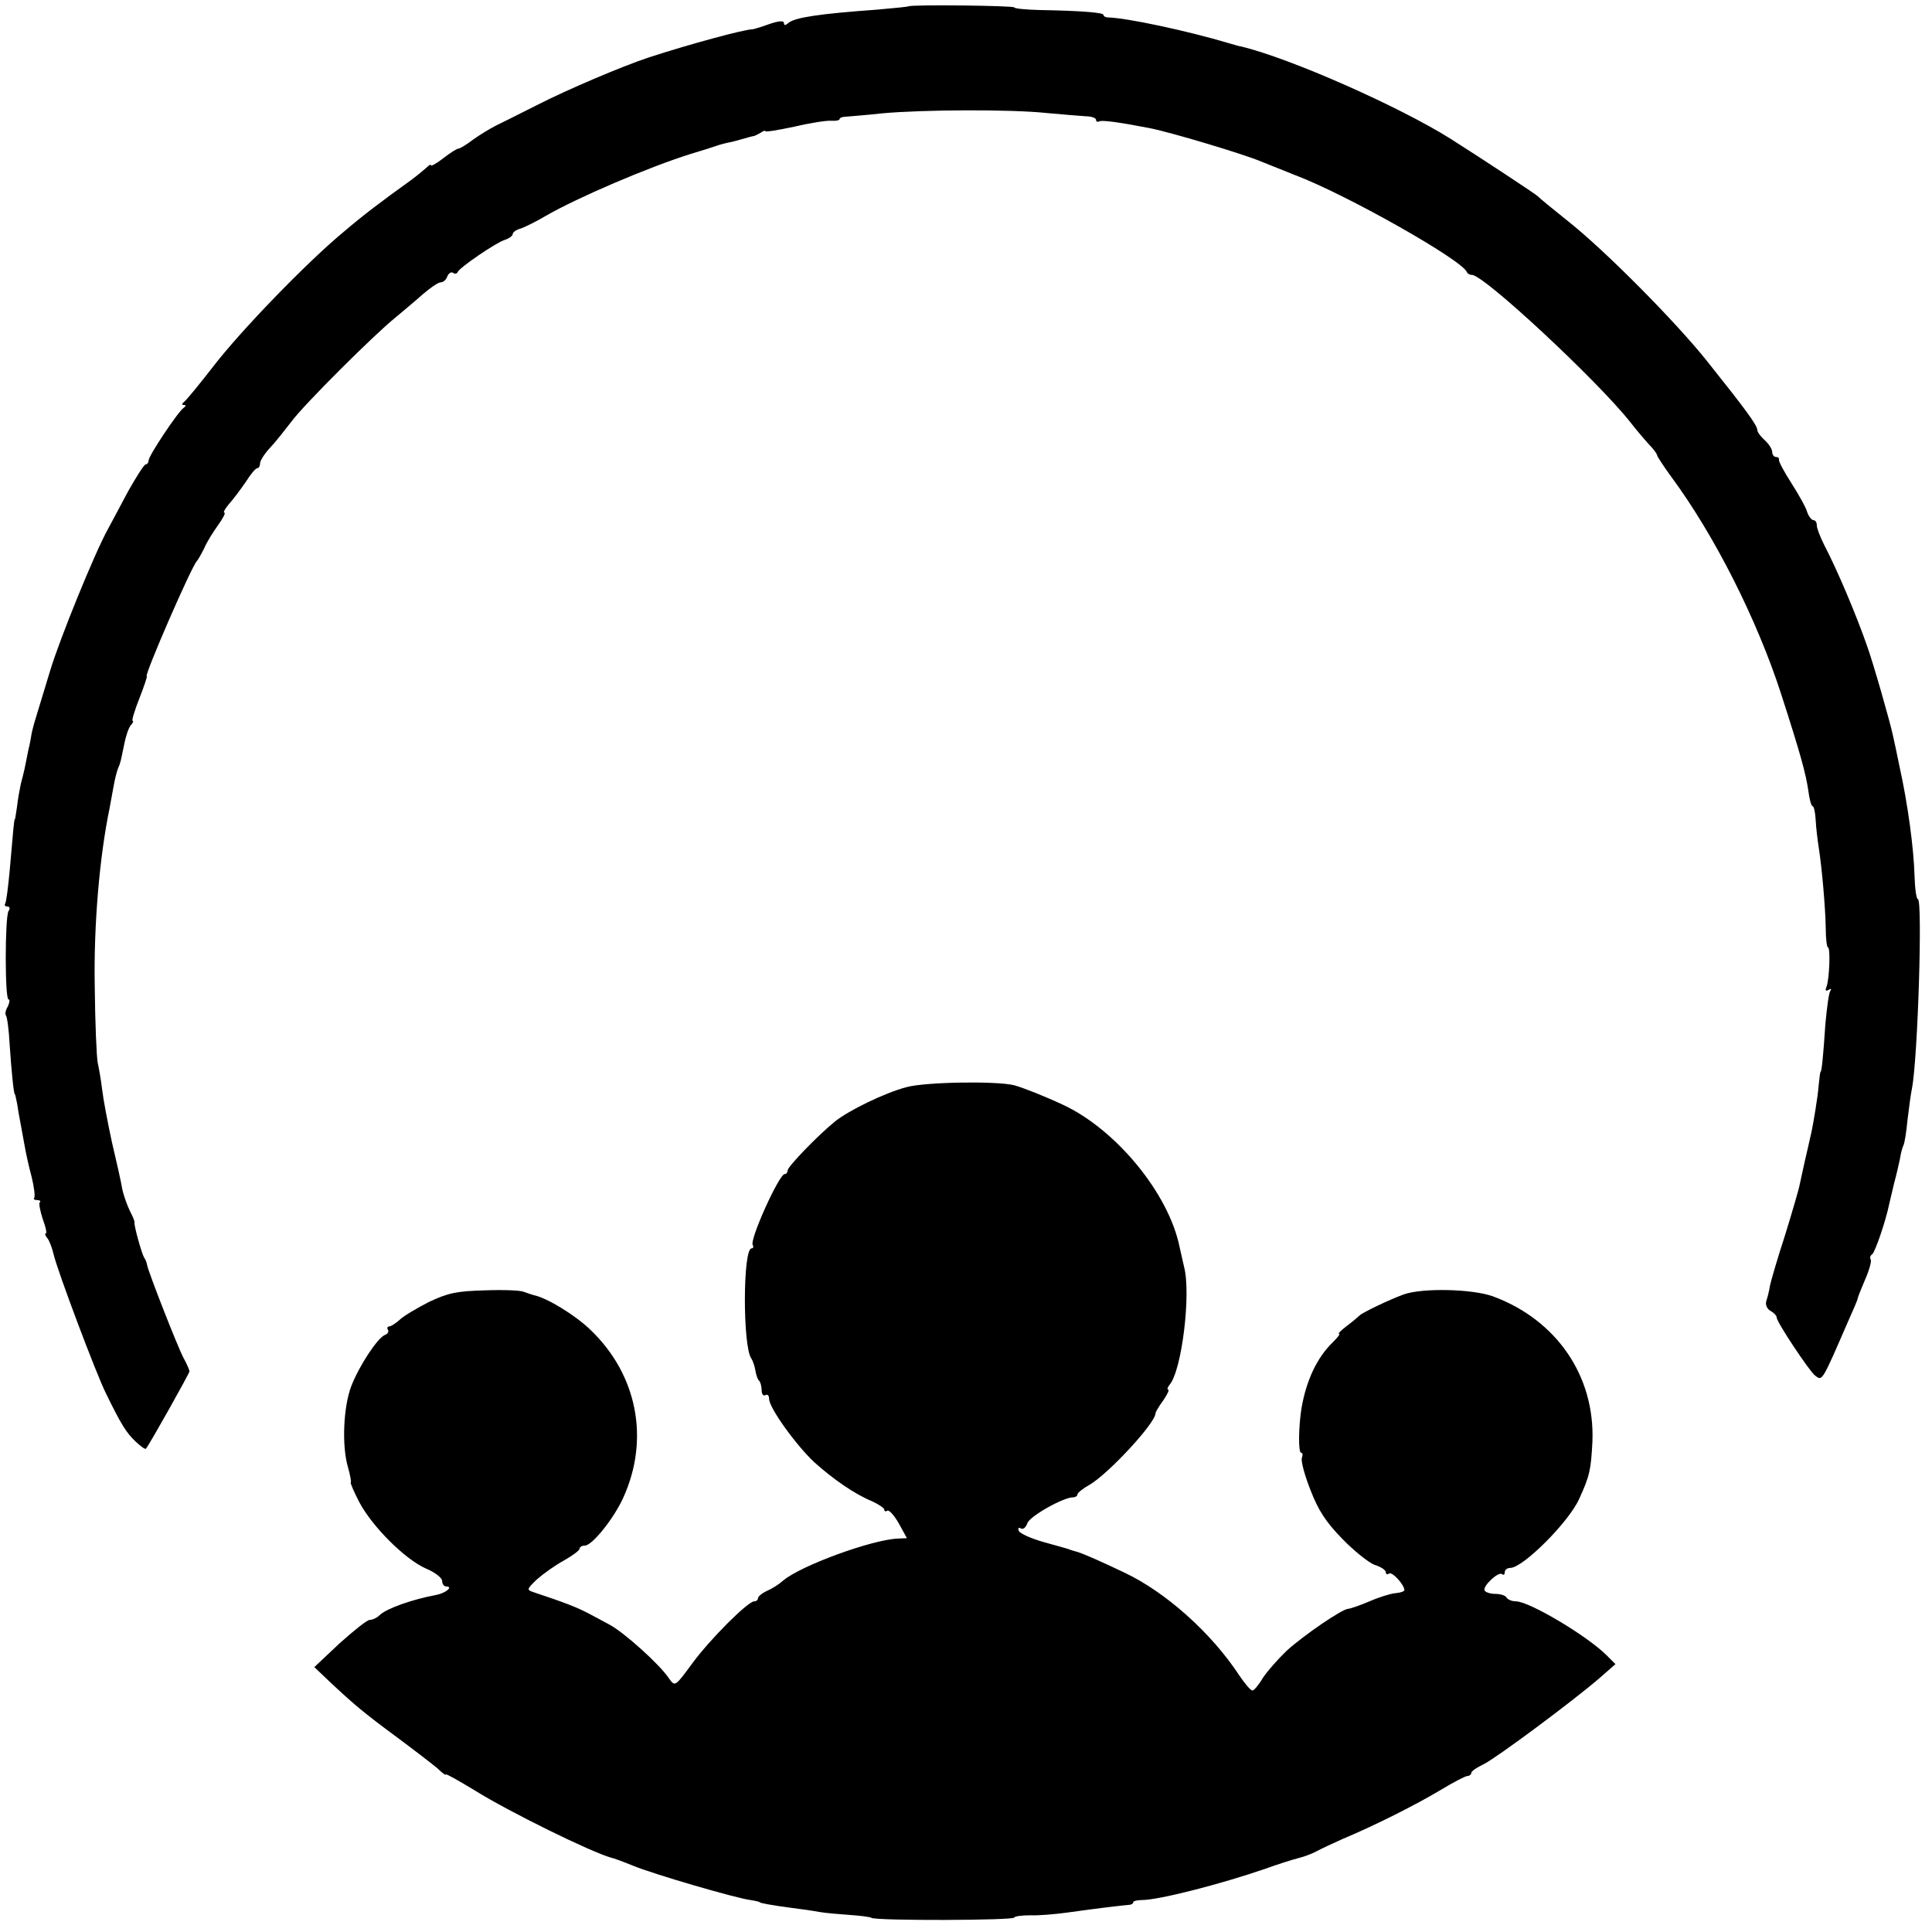 <?xml version="1.0" standalone="no"?>
<!DOCTYPE svg PUBLIC "-//W3C//DTD SVG 20010904//EN"
 "http://www.w3.org/TR/2001/REC-SVG-20010904/DTD/svg10.dtd">
<svg version="1.0" xmlns="http://www.w3.org/2000/svg"
 width="520pt" height="520pt" viewBox="0 0 520 520"
 preserveAspectRatio="xMidYMid meet">
<g transform="translate(0,520) scale(0.1,-0.1)"
fill="#000000" stroke="none">
<path d="M2446 5183 c-1 -1 -40 -5 -86 -9 -154 -11 -219 -21 -237 -35 -9 -8
-13 -8 -13 -1 0 7 -14 6 -40 -3 -22 -8 -43 -14 -45 -14 -18 1 -170 -40 -280
-76 -72 -24 -218 -86 -300 -128 -44 -22 -93 -47 -110 -55 -16 -8 -44 -25 -62
-38 -17 -13 -35 -24 -39 -24 -4 0 -22 -11 -41 -26 -18 -14 -33 -22 -33 -19 0
4 -6 0 -13 -7 -8 -7 -26 -22 -41 -33 -82 -59 -127 -93 -181 -139 -99 -82 -276
-265 -350 -361 -38 -49 -74 -93 -80 -97 -6 -5 -6 -8 0 -8 6 0 6 -3 -1 -8 -15
-10 -94 -129 -94 -141 0 -6 -4 -11 -8 -11 -4 0 -25 -33 -47 -72 -21 -40 -46
-86 -55 -103 -35 -63 -129 -294 -155 -380 -15 -49 -32 -106 -38 -125 -6 -19
-11 -39 -12 -45 -1 -5 -4 -26 -9 -45 -4 -19 -8 -42 -10 -50 -2 -8 -6 -26 -10
-40 -3 -14 -8 -41 -10 -60 -3 -19 -5 -35 -6 -35 -2 0 -4 -23 -14 -139 -4 -43
-9 -83 -12 -88 -3 -4 0 -8 6 -8 6 0 8 -5 3 -12 -10 -17 -10 -238 0 -238 4 0 3
-8 -2 -19 -6 -10 -8 -21 -5 -24 3 -3 8 -38 10 -79 5 -73 11 -133 14 -133 1 0
3 -11 6 -25 2 -14 6 -37 9 -52 3 -16 8 -43 11 -60 3 -18 11 -56 19 -85 7 -28
10 -54 7 -57 -3 -3 1 -6 8 -6 7 0 11 -3 7 -6 -3 -3 1 -23 8 -45 8 -21 12 -39
8 -39 -3 0 -1 -6 4 -12 6 -7 13 -26 17 -43 10 -44 115 -323 141 -375 42 -86
55 -106 80 -130 14 -13 26 -22 28 -19 11 14 117 203 117 208 0 3 -7 20 -16 36
-16 30 -95 232 -98 250 -1 6 -4 15 -8 20 -7 12 -28 88 -26 95 1 3 -5 16 -12
30 -7 14 -17 41 -21 60 -3 19 -16 76 -28 127 -11 51 -23 114 -26 140 -3 26 -9
59 -12 73 -3 14 -7 106 -8 205 -3 166 13 350 40 480 3 17 8 44 11 60 3 17 8
37 11 45 8 19 7 17 17 65 4 22 12 46 18 53 6 6 8 12 5 12 -3 0 5 27 18 60 13
33 22 60 20 60 -8 0 121 297 135 310 3 3 12 19 20 35 7 17 25 45 38 63 12 17
20 32 16 32 -4 0 1 10 12 23 11 12 31 39 45 59 13 21 27 38 32 38 4 0 7 6 7
13 0 7 12 26 28 43 15 16 40 48 57 70 34 46 224 235 279 279 20 17 54 45 74
63 20 17 41 32 48 32 7 0 15 7 18 16 3 8 10 13 15 10 5 -4 11 -3 13 2 5 12
103 79 126 86 12 4 22 11 22 16 0 5 10 12 22 15 11 4 42 19 67 34 85 49 276
131 391 167 30 9 62 19 70 22 8 3 21 6 29 8 8 1 26 6 40 10 14 4 28 8 31 8 3
1 11 5 18 9 6 5 12 6 12 4 0 -3 35 3 78 12 42 10 87 17 100 16 12 -1 22 1 22
5 0 3 8 6 18 6 9 1 53 4 97 9 111 10 344 11 440 1 44 -4 92 -8 108 -9 15 0 27
-5 27 -9 0 -5 3 -7 8 -5 6 5 60 -3 137 -18 60 -12 256 -71 300 -90 17 -7 57
-23 90 -36 138 -52 449 -228 463 -261 2 -5 8 -8 14 -8 32 0 336 -283 425 -395
17 -22 41 -50 52 -62 12 -12 21 -25 21 -28 0 -3 17 -29 38 -58 117 -158 231
-385 295 -582 54 -167 67 -216 74 -262 3 -24 8 -43 12 -43 3 0 7 -17 8 -38 1
-20 5 -53 8 -72 9 -58 18 -162 19 -217 0 -29 3 -53 6 -53 7 0 4 -86 -4 -106
-4 -10 -2 -13 6 -8 7 4 8 3 4 -4 -4 -6 -9 -46 -13 -89 -6 -90 -10 -128 -13
-128 -1 0 -3 -16 -5 -36 -2 -29 -14 -101 -20 -129 -1 -3 -4 -18 -8 -35 -7 -29
-13 -57 -23 -103 -2 -12 -20 -73 -39 -135 -20 -61 -38 -123 -41 -137 -2 -14
-7 -33 -10 -42 -3 -9 2 -21 11 -26 9 -5 17 -13 17 -18 -1 -11 89 -146 103
-156 20 -15 17 -21 89 145 14 31 26 59 26 62 0 3 9 25 20 51 11 25 18 50 15
54 -3 5 -1 11 4 14 8 6 37 91 46 136 2 8 8 33 13 55 6 22 13 52 16 67 2 15 7
31 9 35 3 5 8 35 11 68 4 33 9 71 12 85 16 81 29 510 16 510 -4 0 -8 28 -9 63
-2 73 -18 193 -40 292 -8 39 -16 77 -18 85 -7 34 -54 199 -71 245 -28 80 -78
199 -114 268 -11 22 -20 45 -20 53 0 8 -4 14 -9 14 -5 0 -13 10 -17 22 -3 12
-23 47 -42 77 -20 31 -35 59 -34 64 1 4 -2 7 -8 7 -5 0 -10 6 -10 13 0 8 -9
22 -20 32 -11 10 -20 22 -20 27 0 13 -30 54 -137 188 -84 105 -273 296 -373
375 -41 33 -77 62 -80 66 -4 5 -150 101 -235 155 -138 87 -434 218 -565 249
-3 0 -16 4 -30 8 -117 35 -279 69 -327 70 -7 0 -13 3 -13 7 0 6 -57 11 -172
13 -38 1 -68 4 -68 7 0 5 -279 8 -284 3z"/>
<path d="M2440 2274 c-58 -15 -156 -63 -192 -92 -45 -36 -128 -122 -128 -132
0 -5 -3 -10 -8 -10 -15 0 -95 -177 -86 -191 3 -5 1 -9 -3 -9 -24 0 -24 -264
-1 -296 4 -6 9 -20 11 -32 2 -12 6 -25 10 -28 4 -4 7 -16 7 -26 0 -11 5 -16
10 -13 6 3 10 -1 10 -10 0 -24 72 -124 121 -170 51 -46 110 -87 157 -106 17
-8 32 -18 32 -22 0 -5 4 -6 8 -3 5 3 19 -13 31 -34 l22 -40 -23 -1 c-69 -2
-263 -73 -310 -113 -11 -10 -30 -22 -44 -28 -13 -6 -24 -15 -24 -20 0 -4 -4
-8 -10 -8 -17 0 -118 -101 -166 -166 -47 -64 -47 -64 -63 -42 -25 38 -121 124
-160 145 -20 11 -45 24 -56 30 -32 17 -66 30 -150 58 -18 6 -17 8 10 34 17 15
49 38 73 51 23 13 42 27 42 32 0 4 6 8 14 8 20 0 79 74 104 130 71 157 37 330
-88 450 -41 40 -118 87 -153 94 -7 2 -19 6 -27 9 -8 4 -55 6 -105 4 -76 -2
-99 -7 -150 -31 -33 -17 -69 -38 -79 -48 -11 -10 -24 -18 -28 -18 -5 0 -7 -4
-4 -9 3 -5 0 -11 -8 -14 -20 -8 -70 -84 -91 -139 -21 -57 -25 -158 -9 -215 7
-24 10 -43 8 -43 -2 0 8 -24 23 -53 35 -66 123 -154 180 -179 24 -10 43 -25
43 -33 0 -8 5 -15 11 -15 20 0 -1 -18 -28 -23 -64 -12 -132 -36 -151 -54 -7
-7 -19 -13 -27 -13 -7 0 -43 -29 -81 -63 l-68 -64 41 -39 c65 -61 92 -84 183
-151 47 -35 95 -72 108 -83 12 -12 22 -19 22 -16 0 3 35 -17 78 -43 93 -58
313 -166 367 -181 6 -1 33 -11 60 -22 56 -23 276 -87 315 -92 14 -2 25 -5 25
-6 0 -2 32 -8 85 -15 25 -3 59 -8 75 -11 17 -3 53 -6 81 -8 28 -2 55 -5 60 -8
13 -8 384 -7 384 1 0 3 19 6 43 6 23 -1 67 3 97 7 93 13 154 20 168 21 6 0 12
3 12 7 0 3 10 6 23 6 46 0 213 43 332 84 33 12 74 25 90 29 17 4 39 13 50 19
11 6 43 21 70 33 86 36 197 92 262 131 35 21 67 38 73 38 5 0 10 4 10 8 0 5
15 15 34 24 34 17 239 169 313 233 l41 36 -24 24 c-52 52 -208 145 -244 145
-11 0 -22 5 -25 10 -3 6 -17 10 -30 10 -13 0 -26 4 -29 9 -7 11 38 53 47 44 4
-3 7 -1 7 5 0 7 7 12 15 12 34 0 157 123 185 185 29 63 32 79 36 155 7 177
-97 328 -268 391 -56 20 -190 23 -240 5 -39 -14 -111 -49 -118 -56 -3 -3 -18
-16 -34 -28 -16 -12 -26 -22 -22 -22 4 0 -4 -10 -16 -22 -43 -41 -72 -103 -85
-178 -8 -50 -9 -120 -1 -120 4 0 5 -6 2 -14 -3 -7 7 -46 23 -86 21 -55 42 -87
86 -132 31 -32 71 -64 87 -70 17 -5 30 -14 30 -20 0 -5 4 -7 9 -3 9 5 41 -31
41 -45 0 -3 -11 -7 -24 -8 -13 -1 -45 -11 -70 -22 -26 -11 -52 -20 -57 -20
-16 0 -121 -72 -166 -113 -23 -22 -52 -55 -64 -73 -11 -19 -24 -34 -28 -34 -5
0 -20 18 -35 40 -76 116 -200 226 -311 278 -63 30 -106 49 -125 55 -8 2 -17 5
-20 6 -3 2 -34 10 -69 20 -36 10 -67 24 -69 31 -3 7 0 10 6 6 6 -3 13 3 17 14
6 19 97 70 123 70 7 0 12 4 12 8 0 4 15 16 33 26 51 30 177 166 177 192 0 3 9
19 21 35 11 16 17 29 13 29 -3 0 -2 6 4 13 33 39 58 245 39 317 -2 8 -7 32
-12 53 -29 145 -172 318 -315 384 -47 22 -105 45 -130 52 -47 12 -240 9 -290
-5z"/>
</g>
</svg>
